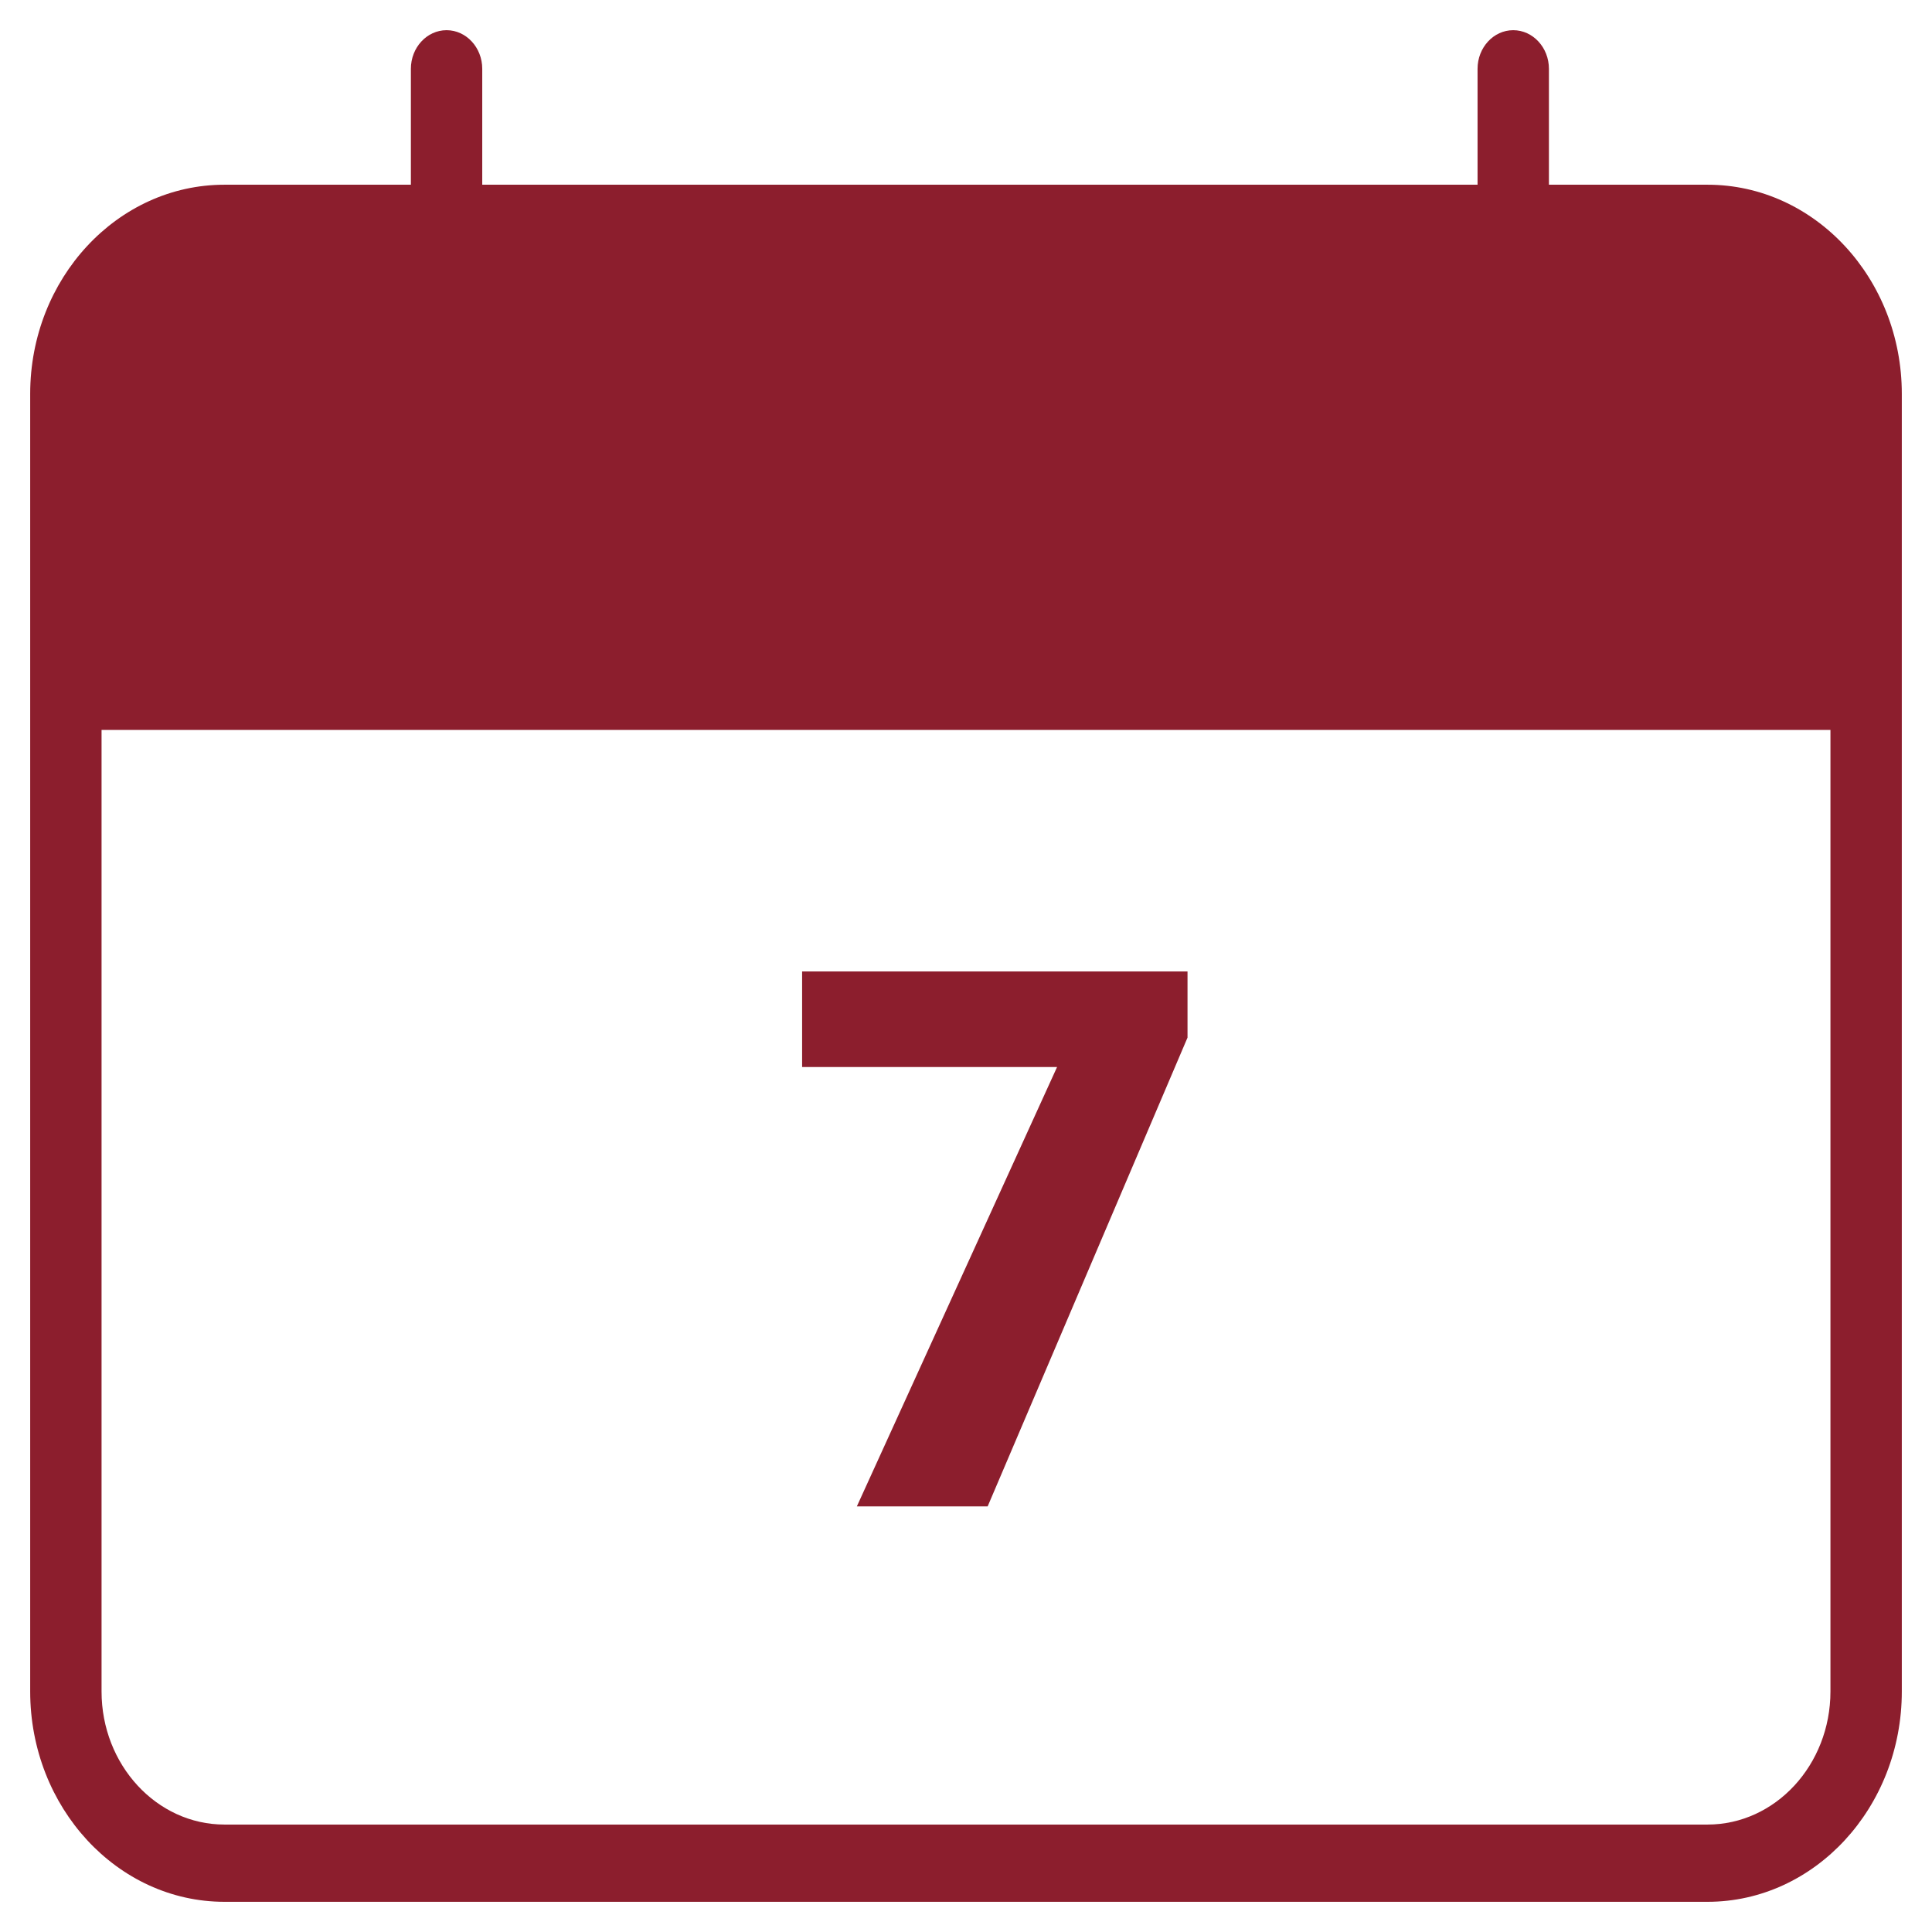 <svg width="64" height="64" viewBox="0 0 64 64" fill="none" xmlns="http://www.w3.org/2000/svg">
<path fill-rule="evenodd" clip-rule="evenodd" d="M7.436 63C3.887 63 1 59.874 1 56.032V13.046C1 9.226 3.887 6.119 7.436 6.119H13.611V2.28C13.611 1.574 14.141 1 14.793 1C15.444 1 15.975 1.574 15.975 2.28V6.119H48.946V2.28C48.946 1.574 49.476 1 50.127 1C50.779 1 51.31 1.574 51.31 2.28V6.119H56.564C60.113 6.119 63 9.226 63 13.046V56.032C63 59.874 60.113 63 56.564 63H7.436ZM3.364 56.032C3.364 58.463 5.19 60.441 7.436 60.441H56.564C58.81 60.441 60.636 58.463 60.636 56.032V24.18H3.364V56.032ZM28.384 49.902L35.017 35.346H26.571V32.181H39.338V34.372L32.717 49.902H28.384Z" fill="#8C1E2D"/>
</svg>
